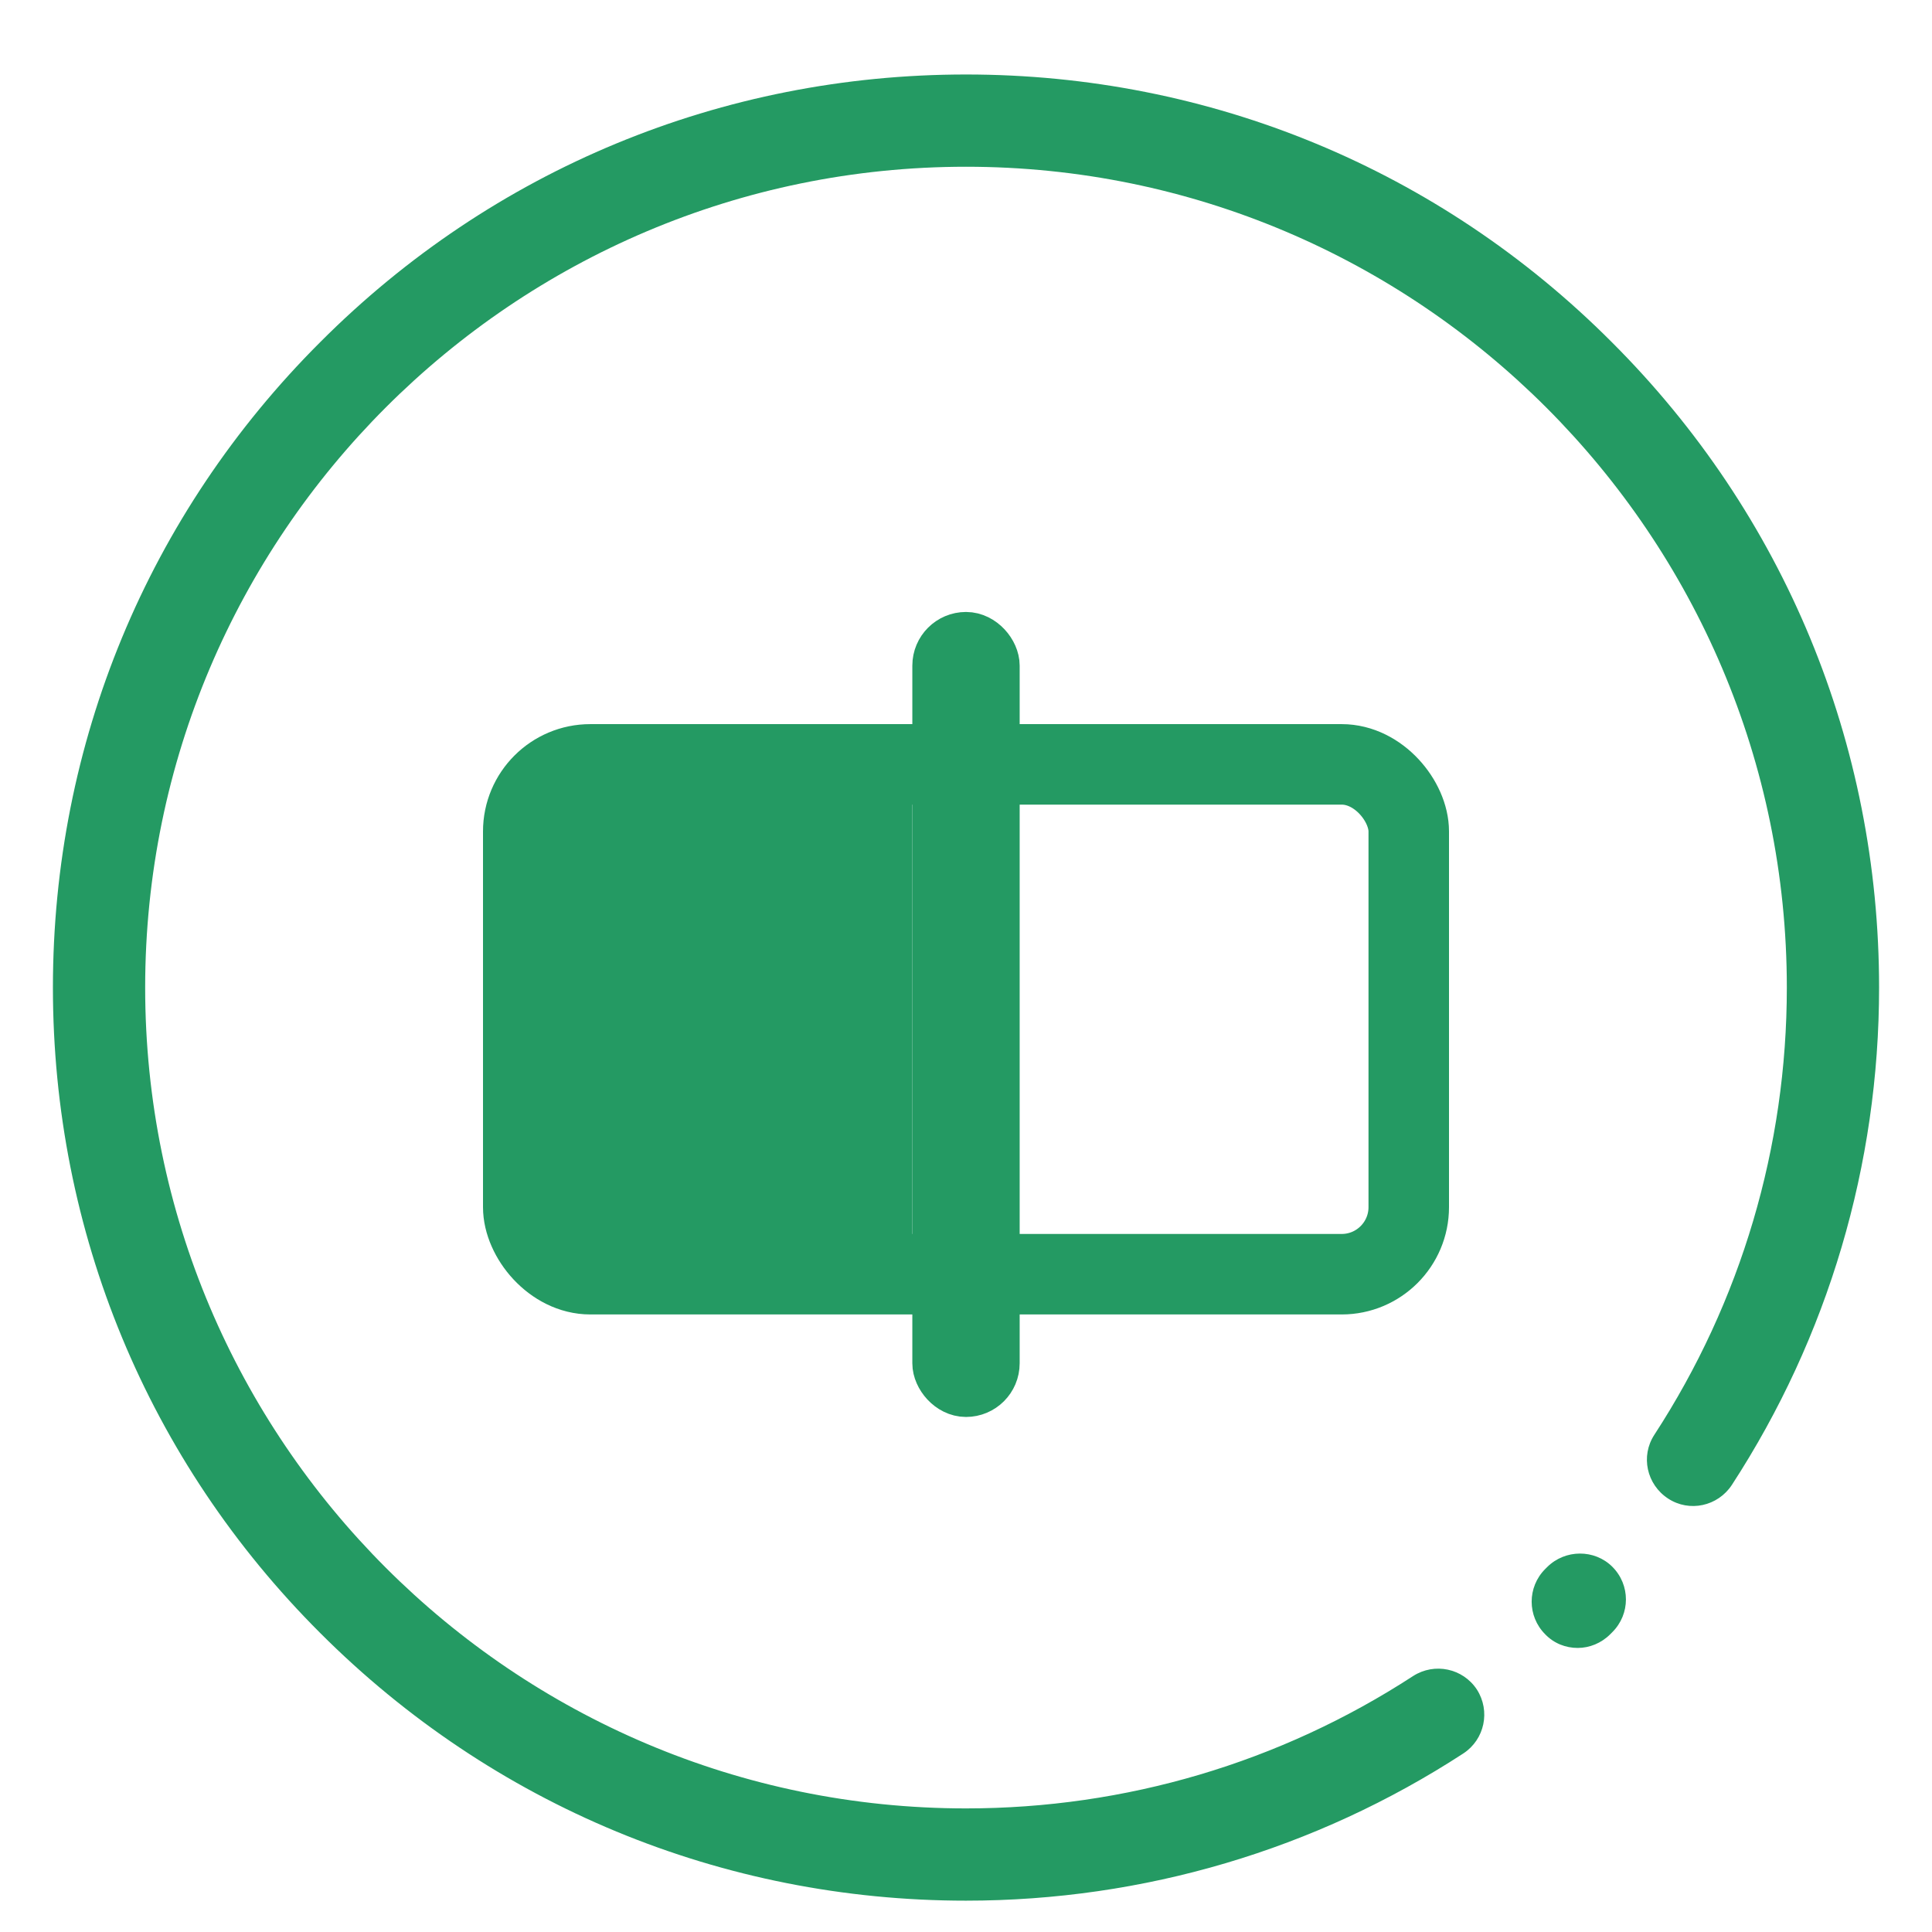 <svg width="36" height="36" viewBox="0 0 36 36" fill="none" xmlns="http://www.w3.org/2000/svg">
<path d="M30.044 29.195C30.381 29.532 30.381 30.075 30.044 30.412L30.003 30.453C29.838 30.618 29.618 30.707 29.398 30.707C29.178 30.707 28.958 30.625 28.793 30.453C28.456 30.116 28.456 29.573 28.793 29.236L28.827 29.202C29.164 28.865 29.714 28.865 30.044 29.195Z" fill="#249A63"/>
<path d="M30.03 6.372C26.82 3.155 22.544 1.388 18 1.388C13.456 1.388 9.18 3.155 5.97 6.372C2.753 9.582 0.986 13.858 0.986 18.402C0.986 22.946 2.753 27.222 5.97 30.432C9.18 33.642 13.456 35.416 18 35.416C21.306 35.416 24.51 34.467 27.267 32.673C27.665 32.412 27.775 31.883 27.521 31.484C27.26 31.085 26.73 30.975 26.332 31.23C23.85 32.845 20.97 33.697 18 33.697C9.565 33.697 2.705 26.837 2.705 18.402C2.705 9.967 9.565 3.107 18 3.107C26.435 3.107 33.295 9.967 33.295 18.402C33.295 21.372 32.443 24.252 30.827 26.734C30.566 27.132 30.683 27.662 31.082 27.923C31.48 28.184 32.01 28.067 32.271 27.669C34.065 24.912 35.014 21.702 35.014 18.402C35.014 13.858 33.247 9.582 30.03 6.372Z" fill="#249A63"/>
<rect x="9.75" y="14.243" width="16.5" height="9.5" rx="1.25" stroke="#249A63" stroke-width="1.5"/>
<rect x="10.5" y="14.448" width="6" height="9" fill="#249A63" stroke="#249A63"/>
<rect x="17.5" y="11.903" width="1" height="14" rx="0.5" fill="#249A63" stroke="#249A63"/>
</svg>
